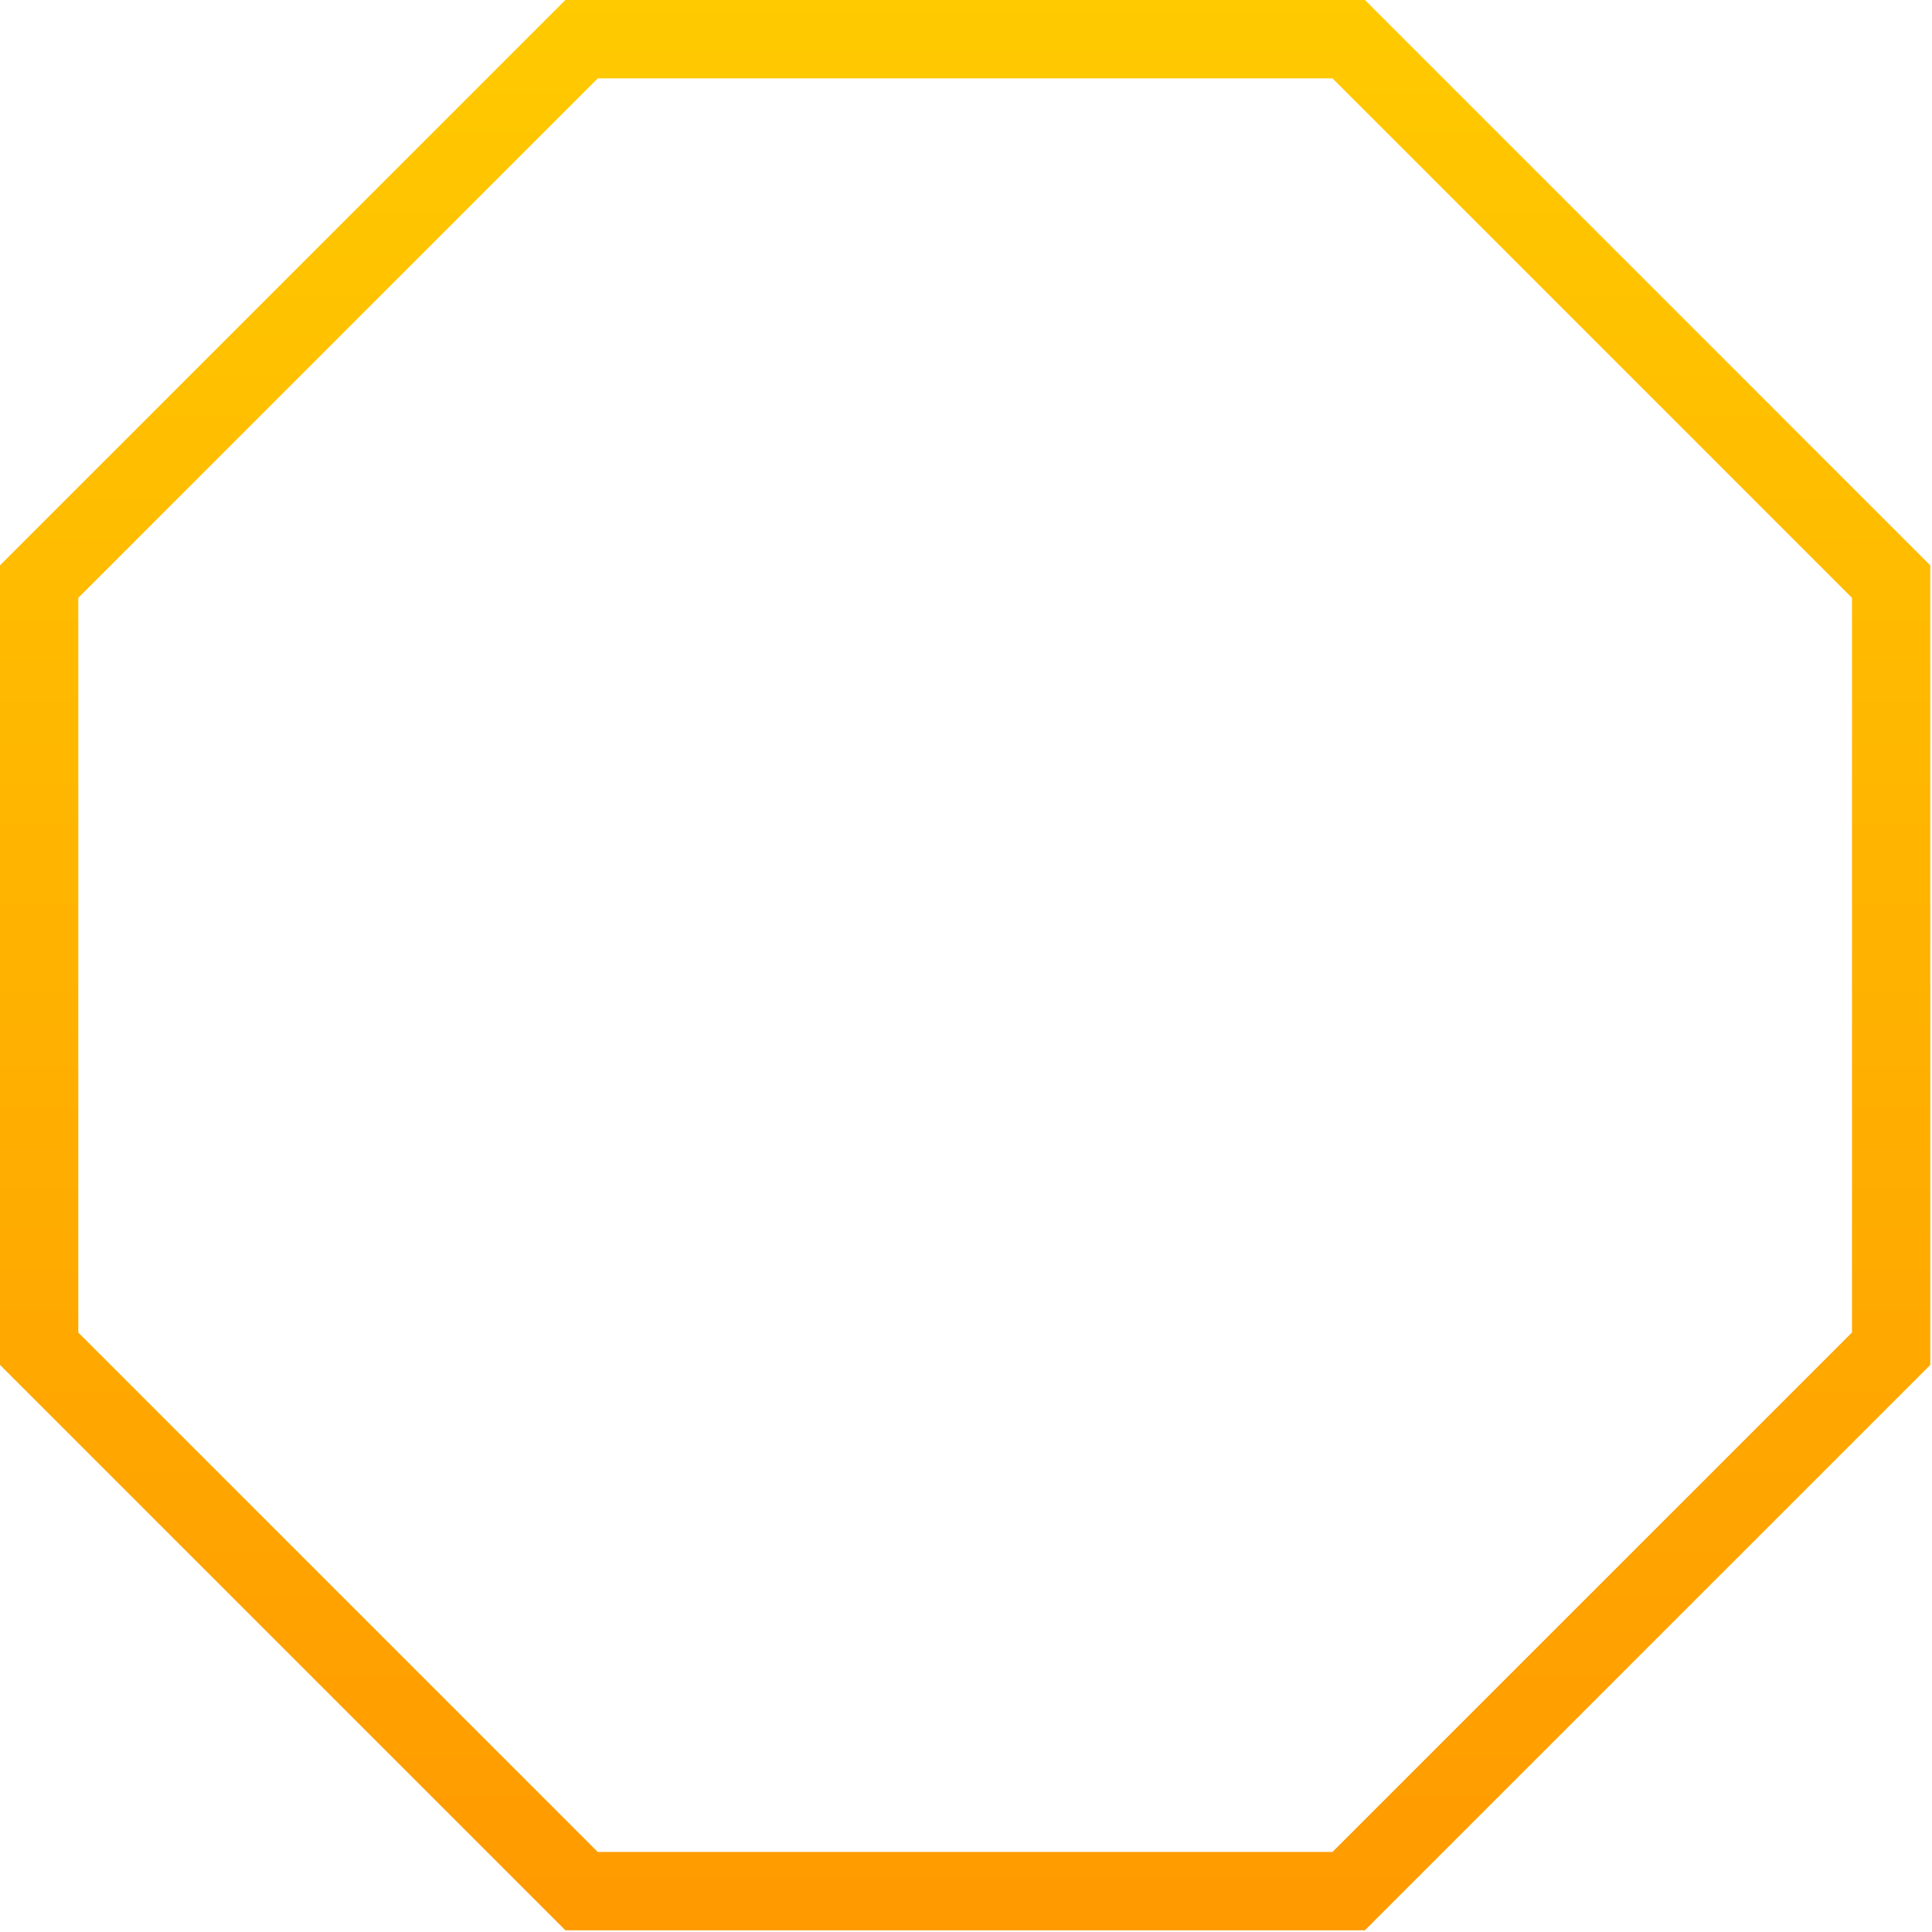 <svg xmlns="http://www.w3.org/2000/svg" width="36" height="36" viewBox="0 0 36 36">
    <defs>
        <linearGradient id="a" x1="50%" x2="50%" y1="0%" y2="100%">
            <stop offset="0%" stop-color="#FFCA00"/>
            <stop offset="100%" stop-color="#FF9A00"/>
        </linearGradient>
    </defs>
    <path fill="url(#a)" fill-rule="nonzero" d="M25.433 35.968H10.535L0 25.433V10.535L10.535 0h14.899l10.534 10.535v14.899L25.433 35.968zm-14.293-1.46h13.689l9.68-9.679V11.14l-9.68-9.68h-13.69l-9.68 9.68v13.69l9.68 9.68z"/>
</svg>
